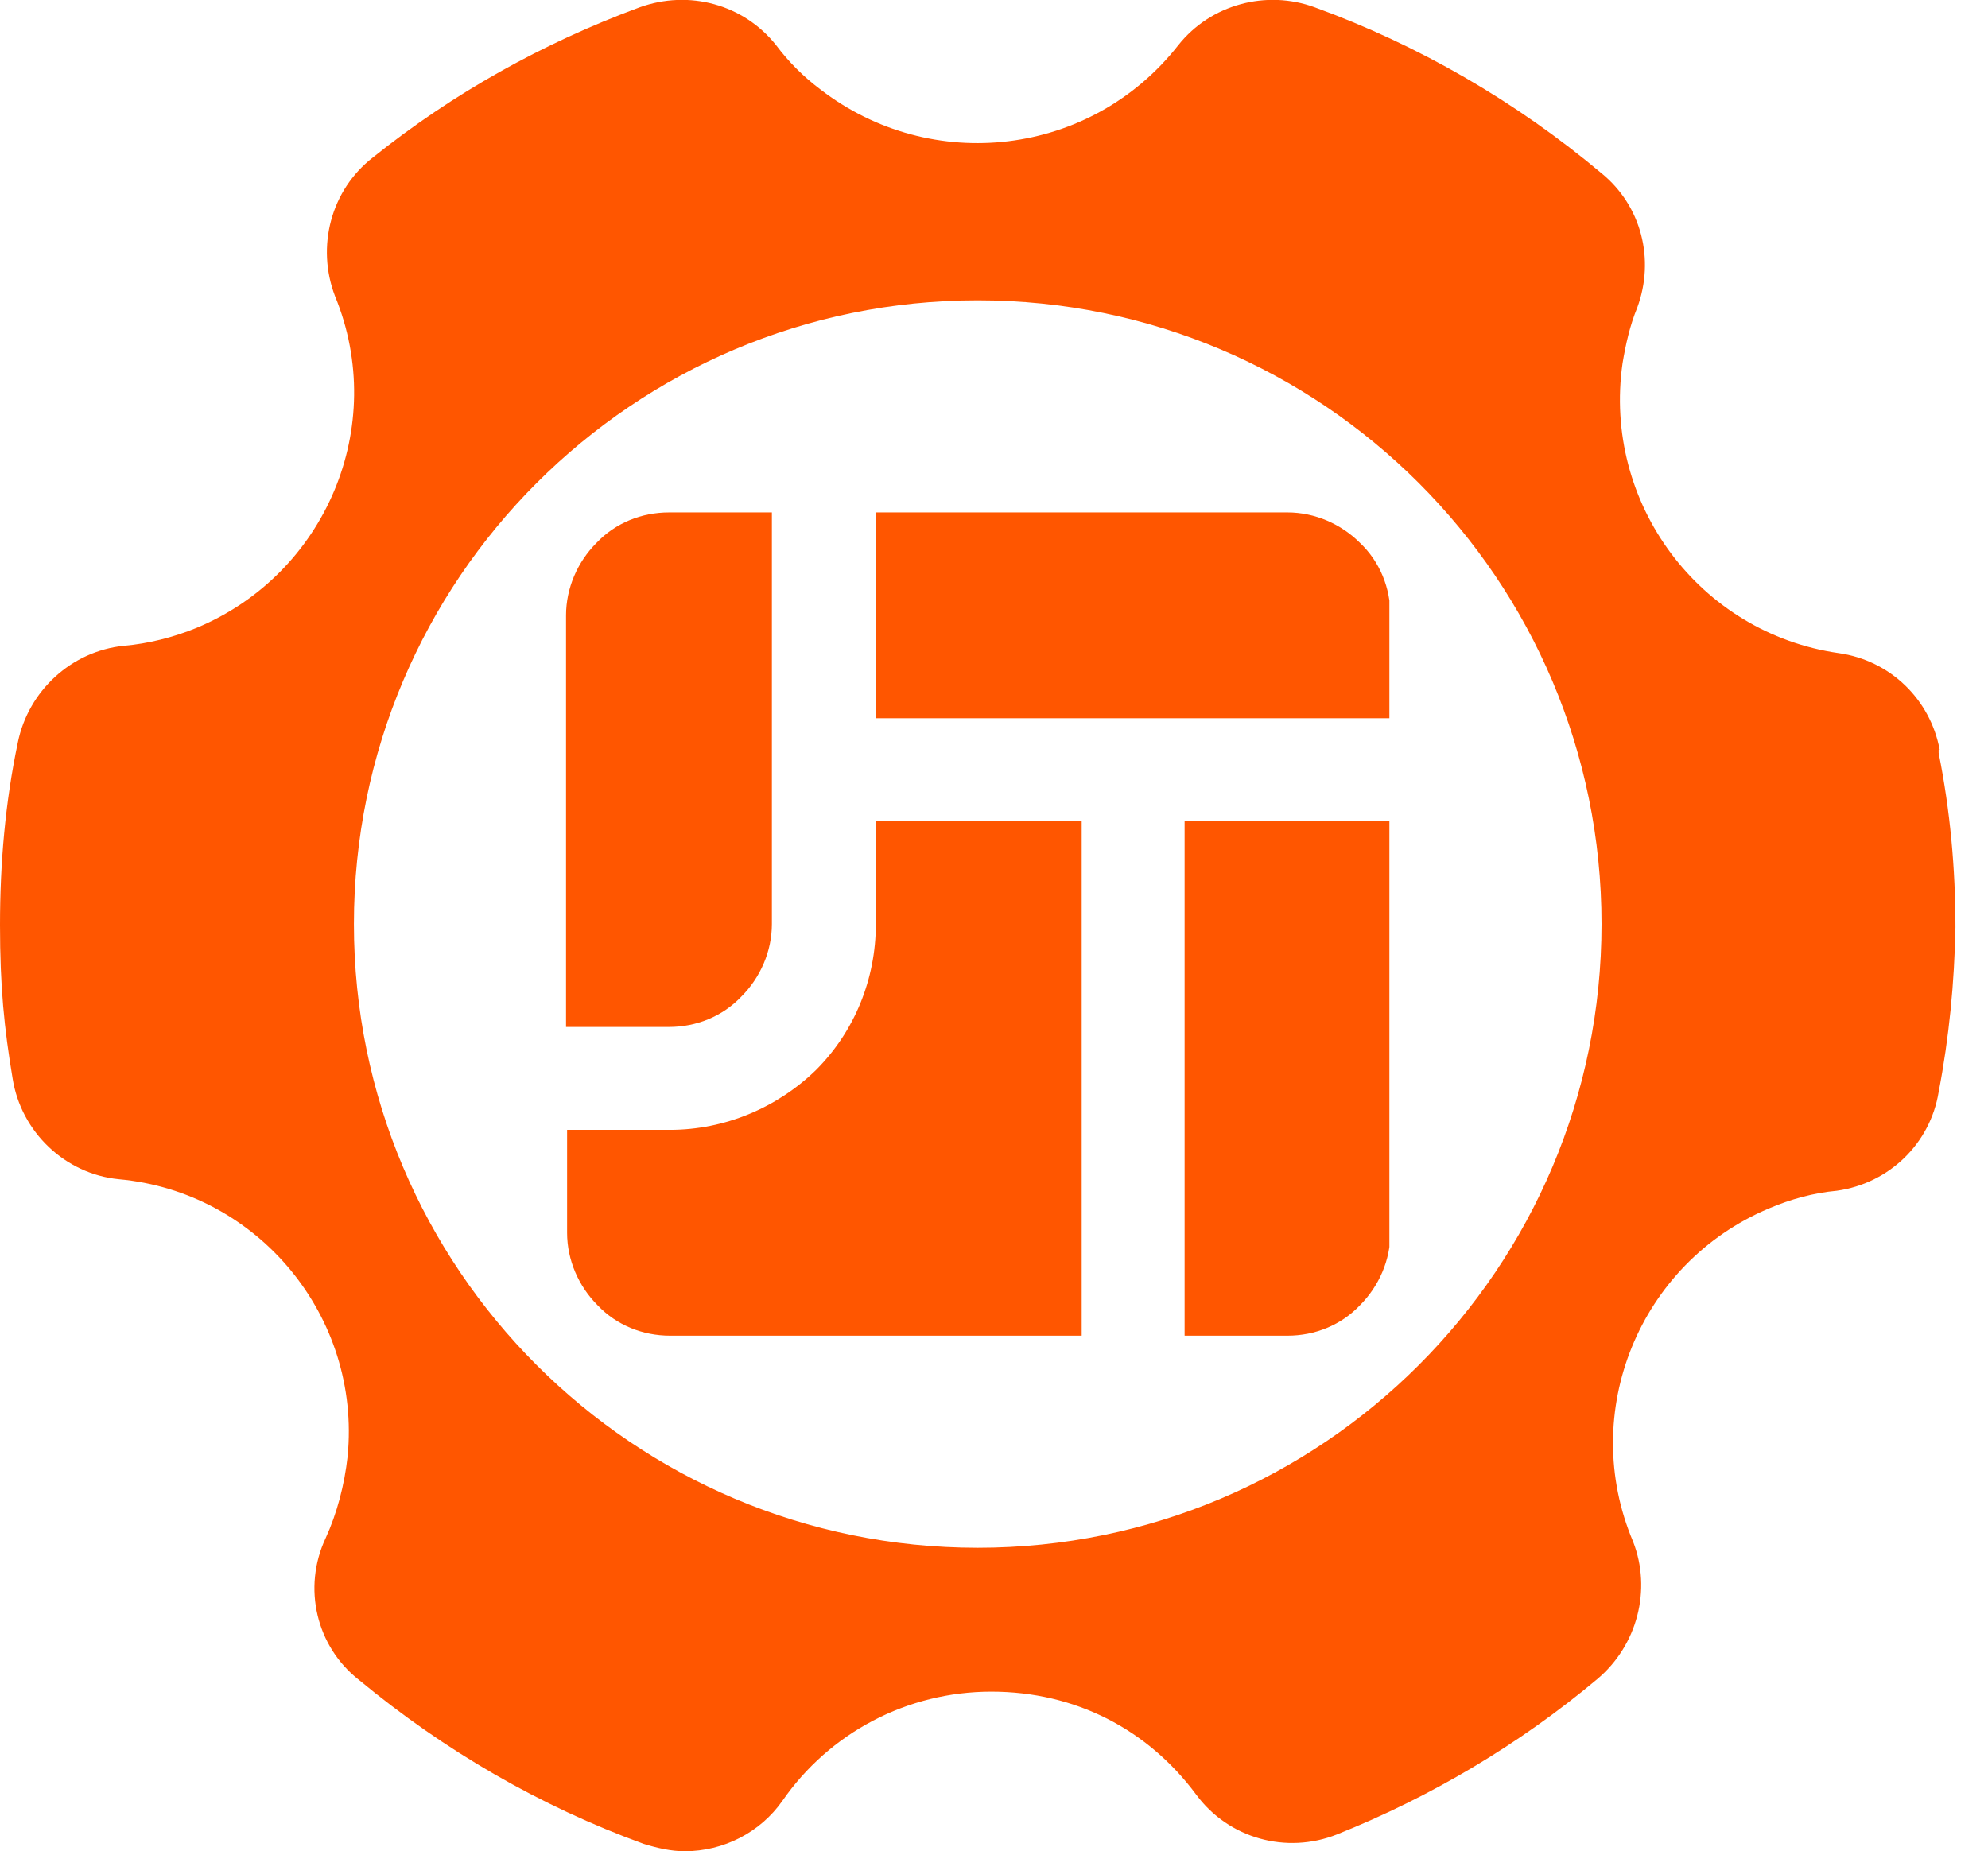 <?xml version="1.0" encoding="UTF-8"?>
<svg id="Layer_1" xmlns="http://www.w3.org/2000/svg" xmlns:xlink="http://www.w3.org/1999/xlink" version="1.1" viewBox="0 0 189.3 176.3">
  <!-- Generator: Adobe Illustrator 29.8.2, SVG Export Plug-In . SVG Version: 2.1.1 Build 3)  -->
  <defs>
    <style>
      .st0 {
        fill: none;
      }

      .st1 {
        fill-rule: evenodd;
      }

      .st1, .st2 {
        fill: #ff5600;
      }

      .st3 {
        clip-path: url(#clippath-1);
      }

      .st4 {
        clip-path: url(#clippath);
      }
    </style>
    <clipPath id="clippath">
      <rect class="st0" x="53.9" y="48.8" width="78.4" height="78.4"/>
    </clipPath>
    <clipPath id="clippath-1">
      <rect class="st0" x="53.9" y="48.8" width="78.4" height="78.4"/>
    </clipPath>
  </defs>
  <path class="st2" d="M184.7,71.4c-.9-4.8-4.7-8.5-9.6-9.2-13.3-1.9-22.5-14.3-20.6-27.6.3-1.8.7-3.6,1.4-5.3,1.7-4.6.4-9.7-3.4-12.8-8.1-6.8-17.4-12.2-27.3-15.8-4.6-1.7-9.9-.3-13,3.6-8.3,10.6-23.5,12.4-34.1,4.2-1.6-1.2-3-2.6-4.2-4.2-3.1-3.9-8.3-5.3-13-3.6-9.2,3.4-17.8,8.2-25.4,14.3-4,3.1-5.4,8.5-3.6,13.2,5.1,12.4-.9,26.5-13.2,31.6-2.2.9-4.6,1.5-6.9,1.7-5,.5-9.1,4.3-10.1,9.2C.5,76.4,0,82.2,0,88.1s.4,9.8,1.2,14.6c.8,5.1,5,9.1,10.1,9.6,13.3,1.2,23.1,13.1,21.8,26.4-.3,2.7-1,5.4-2.1,7.8-2.2,4.7-.9,10.3,3.2,13.5,8.1,6.7,17.2,12,27.1,15.6,1.3.4,2.6.7,3.9.7,3.7,0,7.2-1.8,9.3-4.8,4.5-6.5,11.9-10.4,19.9-10.4s14.9,3.6,19.5,9.8c3.1,4.2,8.6,5.7,13.4,3.8,9-3.6,17.4-8.6,24.8-14.8,3.8-3.2,5.2-8.5,3.4-13.1-5.2-12.3.6-26.5,12.9-31.7,2.1-.9,4.3-1.5,6.5-1.7,5-.7,8.9-4.5,9.7-9.4,1-5.2,1.5-10.4,1.6-15.7,0-5.6-.5-11.1-1.6-16.6v-.3h.1ZM93.1,147.4c-32.8,0-59.4-26.6-59.4-59.4s26.6-59.4,59.4-59.4,59.4,26.6,59.4,59.4-26.6,59.4-59.4,59.4Z"/>
  <g id="JobTread_Mark_RGB">
    <g class="st4">
      <g class="st3">
        <g>
          <path class="st1" d="M73.5,48.8h-9.8c-2.6,0-5.1,1-6.9,2.9-1.8,1.8-2.9,4.3-2.9,6.9v39.2h9.8c2.6,0,5.1-1,6.9-2.9,1.8-1.8,2.9-4.3,2.9-6.9v-39.2h0ZM132.4,78.2h-19.6v49h9.8c2.6,0,5.1-1,6.9-2.9,1.8-1.8,2.9-4.3,2.9-6.9v-39.2h0Z"/>
          <path class="st1" d="M103,78.2v49h-39.2c-2.6,0-5.1-1-6.9-2.9-1.8-1.8-2.9-4.3-2.9-6.9v-9.8h9.8c5.2,0,10.2-2.1,13.9-5.7,3.7-3.7,5.7-8.7,5.7-13.9v-9.8s19.6,0,19.6,0ZM132.4,58.6c0-2.6-1-5.1-2.9-6.9-1.8-1.8-4.3-2.9-6.9-2.9h-39.2v19.6h49v-9.8h0Z"/>
        </g>
      </g>
    </g>
  </g>
</svg>
